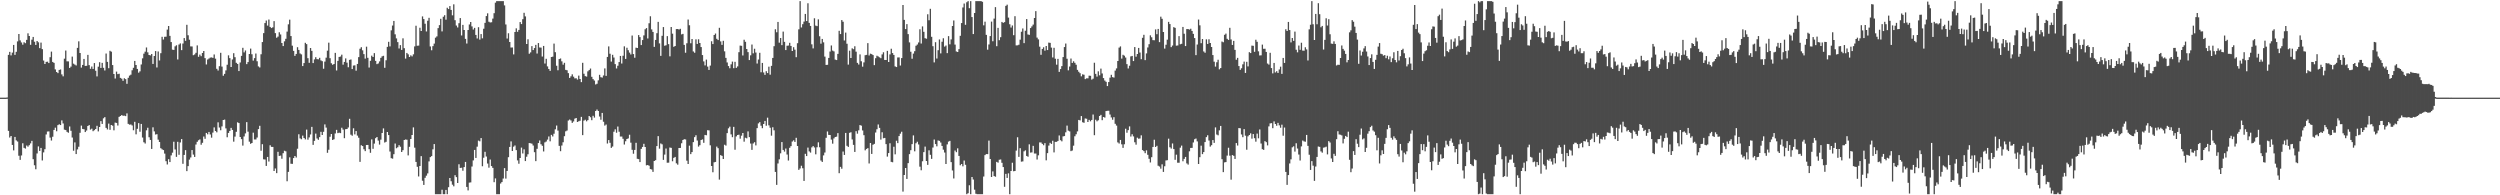 <svg xmlns="http://www.w3.org/2000/svg" width="1920" height="150"><path d="M0 75.000h1v1.000H0zM1 75.000h1v1.000H1zM2 75.000h1v1.000H2zM3 75.000h1v1.000H3zM4 75.000h1v1.000H4zM5 74.874h1v1.000H5zM6 42.114h1v58.415H6zM7 39.851h1v65.750H7zM8 42.539h1v61.899H8zM9 40.401h1v70.897H9zM10 34.515h1v80.981H10zM11 42.154h1v62.995H11zM12 39.780h1v68.033H12zM13 31.782h1v76.897H13zM14 26.097h1v93.491H14zM15 31.017h1v91.736H15zM16 32.623h1v86.781H16zM17 34.330h1v75.718H17zM18 32.443h1v81.134H18zM19 33.169h1v80.968H19zM20 30.612h1v81.182H20zM21 25.591h1v87.044H21zM22 27.631h1v83.870H22zM23 34.426h1v75.685H23zM24 30.473h1v77.714H24zM25 28.374h1v93.910H25zM26 32.046h1v94.893H26zM27 34.513h1v95.460H27zM28 31.464h1v86.402H28zM29 32.513h1v79.936H29zM30 36.981h1v78.918H30zM31 32.715h1v80.873H31zM32 37.745h1v85.495H32zM33 46.507h1v70.513H33zM34 49.135h1v65.429H34zM35 47.538h1v55.737H35zM36 47.353h1v53.640H36zM37 48.433h1v52.475H37zM38 43.922h1v61.778H38zM39 39.618h1v68.331H39zM40 47.572h1v57.446H40zM41 48.299h1v51.508H41zM42 53.307h1v44.724H42zM43 55.274h1v45.545H43zM44 56.184h1v39.917H44zM45 53.732h1v41.697H45zM46 53.353h1v42.718H46zM47 57.163h1v35.284H47zM48 58.642h1v36.186H48zM49 45.034h1v54.557H49zM50 38.830h1v61.064H50zM51 47.096h1v54.152H51zM52 47.170h1v54.784H52zM53 52.161h1v44.978H53zM54 51.149h1v49.287H54zM55 43.474h1v62.169H55zM56 48.903h1v66.851H56zM57 49.617h1v59.746H57zM58 50.267h1v68.072H58zM59 36.768h1v77.976H59zM60 31.747h1v80.929H60zM61 40.680h1v61.325H61zM62 51.929h1v44.535H62zM63 49.889h1v49.127H63zM64 45.285h1v53.978H64zM65 50.641h1v50.791H65zM66 50.521h1v49.709H66zM67 42.129h1v54.658H67zM68 50.012h1v46.054H68zM69 52.856h1v46.660H69zM70 51.109h1v47.712H70zM71 52.919h1v47.855H71zM72 48.413h1v51.587H72zM73 54.315h1v44.764H73zM74 58.666h1v37.966H74zM75 51.217h1v49.691H75zM76 47.758h1v49.792H76zM77 52.187h1v40.827H77zM78 48.265h1v46.914H78zM79 52.072h1v38.785H79zM80 54.113h1v35.865H80zM81 41.095h1v57.128H81zM82 47.518h1v51.928H82zM83 52.396h1v42.505H83zM84 39.039h1v60.625H84zM85 39.702h1v56.295H85zM86 49.973h1v46.554H86zM87 56.808h1v43.275H87zM88 60.333h1v33.811H88zM89 55.008h1v39.425H89zM90 56.909h1v39.517H90zM91 56.605h1v33.142H91zM92 59.789h1v29.300H92zM93 60.436h1v27.934H93zM94 62.033h1v26.907H94zM95 60.105h1v28.738H95zM96 60.789h1v28.386H96zM97 64.371h1v22.739H97zM98 59.766h1v35.359H98zM99 58.084h1v37.637H99zM100 57.359h1v38.250H100zM101 53.989h1v42.387H101zM102 52.054h1v47.991H102zM103 46.809h1v46.747H103zM104 49.902h1v53.255H104zM105 52.945h1v45.991H105zM106 55.834h1v38.750H106zM107 54.797h1v46.383H107zM108 49.488h1v45.701H108zM109 44.793h1v60.826H109zM110 41.200h1v68.052H110zM111 39.677h1v70.551H111zM112 36.478h1v63.643H112zM113 40.180h1v57.925H113zM114 42.245h1v63.191H114zM115 42.561h1v64.918H115zM116 41.491h1v72.903H116zM117 49.091h1v48.679H117zM118 43.026h1v57.873H118zM119 39.195h1v64.137H119zM120 51.794h1v51.249H120zM121 39.512h1v67.752H121zM122 46.454h1v62.618H122zM123 40.870h1v72.946H123zM124 28.283h1v86.403H124zM125 30.367h1v84.861H125zM126 28.254h1v89.694H126zM127 28.157h1v95.629H127zM128 22.739h1v103.584H128zM129 19.987h1v102.296H129zM130 27.527h1v96.921H130zM131 32.324h1v87.009H131zM132 38.137h1v79.089H132zM133 38.373h1v70.459H133zM134 35.567h1v79.211H134zM135 34.742h1v85.745H135zM136 45.664h1v63.241H136zM137 34.189h1v84.701H137zM138 33.322h1v76.113H138zM139 38.490h1v68.316H139zM140 33.441h1v92.343H140zM141 29.216h1v89.756H141zM142 31.351h1v83.942H142zM143 19.058h1v112.348H143zM144 27.068h1v100.537H144zM145 30.529h1v92.062H145zM146 35.648h1v85.269H146zM147 35.708h1v79.560H147zM148 42.411h1v76.308H148zM149 41.807h1v78.729H149zM150 40.552h1v70.451H150zM151 34.884h1v74.038H151zM152 43.640h1v64.061H152zM153 41.943h1v65.123H153zM154 43.162h1v67.998H154zM155 40.719h1v68.939H155zM156 39.154h1v65.707H156zM157 44.622h1v61.993H157zM158 49.519h1v52.572H158zM159 45.739h1v57.431H159zM160 44.945h1v56.395H160zM161 44.224h1v59.046H161zM162 44.098h1v61.611H162zM163 44.455h1v57.361H163zM164 41.850h1v56.001H164zM165 45.036h1v55.589H165zM166 52.854h1v48.799H166zM167 54.163h1v39.809H167zM168 50.825h1v47.128H168zM169 40.533h1v59.495H169zM170 51.167h1v45.898H170zM171 58.152h1v34.008H171zM172 56.755h1v35.087H172zM173 54.065h1v44.562H173zM174 49.710h1v55.701H174zM175 42.505h1v59.613H175zM176 44.639h1v55.901H176zM177 51.442h1v46.783H177zM178 45.651h1v54.141H178zM179 40.835h1v67.949H179zM180 43.925h1v61.004H180zM181 48.208h1v52.994H181zM182 49.097h1v44.866H182zM183 54.603h1v39.913H183zM184 47.967h1v57.246H184zM185 42.927h1v63.928H185zM186 36.702h1v75.138H186zM187 40.242h1v64.543H187zM188 38.776h1v63.675H188zM189 49.267h1v44.511H189zM190 47.642h1v53.464H190zM191 41.482h1v67.326H191zM192 37.319h1v73.140H192zM193 41.657h1v68.157H193zM194 46.521h1v55.355H194zM195 44.639h1v62.489H195zM196 41.101h1v66.010H196zM197 47.067h1v58.560H197zM198 50.988h1v48.205H198zM199 51.806h1v44.794H199zM200 41.665h1v74.096H200zM201 32.309h1v78.438H201zM202 25.449h1v96.915H202zM203 17.726h1v104.771H203zM204 15.792h1v111.662H204zM205 19.673h1v100.833H205zM206 15.014h1v109.017H206zM207 20.699h1v90.865H207zM208 21.533h1v91.271H208zM209 20.996h1v91.859H209zM210 16.227h1v115.113H210zM211 25.438h1v103.951H211zM212 28.978h1v103.985H212zM213 28.100h1v88.506H213zM214 24.796h1v94.964H214zM215 26.489h1v93.019H215zM216 33.046h1v88.870H216zM217 35.387h1v82.252H217zM218 31.740h1v84.012H218zM219 29.809h1v86.403H219zM220 24.259h1v114.974H220zM221 18.697h1v113.283H221zM222 15.104h1v105.742H222zM223 27.677h1v98.079H223zM224 35.061h1v90.764H224zM225 39.075h1v82.321H225zM226 42.904h1v76.894H226zM227 41.436h1v79.568H227zM228 36.269h1v77.957H228zM229 38.367h1v64.758H229zM230 41.060h1v65.223H230zM231 41.776h1v65.199H231zM232 50.727h1v53.391H232zM233 48.454h1v57.555H233zM234 32.880h1v74.159H234zM235 33.882h1v65.635H235zM236 44.681h1v62.599H236zM237 48.229h1v57.305H237zM238 36.858h1v66.421H238zM239 39.061h1v58.379H239zM240 48.411h1v62.841H240zM241 45.641h1v62.524H241zM242 43.937h1v58.666H242zM243 45.397h1v60.960H243zM244 45.581h1v61.806H244zM245 44.395h1v60.936H245zM246 46.393h1v54.823H246zM247 46.980h1v56.678H247zM248 52.808h1v48.423H248zM249 47.321h1v48.234H249zM250 44.301h1v53.672H250zM251 38.895h1v78.435H251zM252 32.781h1v82.237H252zM253 44.703h1v60.299H253zM254 48.612h1v54.299H254zM255 49.770h1v57.734H255zM256 49.135h1v57.832H256zM257 40.578h1v61.918H257zM258 54.094h1v45.664H258zM259 46.722h1v55.524H259zM260 43.717h1v58.163H260zM261 43.401h1v58.861H261zM262 41.985h1v56.132H262zM263 49.643h1v49.896H263zM264 47.554h1v58.570H264zM265 44.828h1v54.410H265zM266 48.138h1v50.912H266zM267 51.670h1v46.228H267zM268 45.980h1v45.239H268zM269 45.670h1v57.755H269zM270 53.041h1v51.217H270zM271 50.308h1v48.226H271zM272 50.193h1v53.041H272zM273 54.263h1v46.397H273zM274 49.114h1v55.008H274zM275 43.878h1v61.911H275zM276 37.427h1v86.893H276zM277 36.249h1v75.335H277zM278 38.675h1v73.514H278zM279 41.566h1v73.075H279zM280 45.015h1v71.074H280zM281 35.816h1v75.543H281zM282 44.371h1v66.930H282zM283 51.861h1v62.747H283zM284 46.719h1v70.618H284zM285 42.738h1v64.334H285zM286 43.765h1v70.524H286zM287 40.803h1v69.491H287zM288 46.754h1v59.376H288zM289 49.255h1v55.949H289zM290 48.729h1v59.243H290zM291 47.144h1v63.902H291zM292 44.435h1v62.849H292zM293 43.279h1v58.876H293zM294 42.874h1v55.754H294zM295 52.068h1v57.379H295zM296 46.272h1v62.643H296zM297 36.017h1v65.380H297zM298 32.102h1v71.637H298zM299 35.618h1v80.734H299zM300 23.272h1v98.220H300zM301 19.587h1v102.268H301zM302 16.060h1v102.354H302zM303 26.372h1v83.848H303zM304 29.471h1v84.406H304zM305 32.341h1v80.766H305zM306 37.219h1v74.293H306zM307 34.645h1v78.048H307zM308 38.355h1v78.389H308zM309 29.415h1v85.932H309zM310 36.999h1v70.546H310zM311 45.020h1v62.072H311zM312 40.656h1v66.669H312zM313 41.703h1v77.638H313zM314 43.787h1v68.979H314zM315 42.503h1v64.256H315zM316 43.310h1v60.388H316zM317 41.724h1v56.117H317zM318 35.609h1v77.809H318zM319 19.786h1v104.555H319zM320 35.101h1v93.026H320zM321 35.022h1v100.499H321zM322 21.324h1v106.153H322zM323 23.808h1v96.119H323zM324 12.616h1v126.198H324zM325 14.641h1v127.393H325zM326 18.244h1v118.329H326zM327 24.187h1v110.748H327zM328 15.933h1v117.224H328zM329 13.652h1v110.321H329zM330 35.674h1v85.013H330zM331 38.617h1v81.307H331zM332 35.430h1v79.238H332zM333 33.489h1v77.138H333zM334 28.930h1v120.207H334zM335 27.974h1v121.164H335zM336 21.597h1v127.541H336zM337 19.302h1v129.835H337zM338 14.437h1v134.701H338zM339 24.126h1v121.602H339zM340 12.870h1v136.267H340zM341 11.673h1v137.465H341zM342 15.091h1v130.768H342zM343 5.921h1v143.216H343zM344 6.967h1v136.810H344zM345 4.647h1v132.074H345zM346 7.633h1v131.602H346zM347 11.772h1v130.049H347zM348 3.303h1v139.822H348zM349 15.522h1v119.036H349zM350 19.597h1v116.425H350zM351 21.105h1v119.416H351zM352 17.819h1v108.335H352zM353 13.868h1v115.091H353zM354 27.224h1v101.572H354zM355 19.111h1v112.027H355zM356 23.035h1v105.262H356zM357 29.833h1v94.544H357zM358 33.418h1v110.125H358zM359 23.048h1v123.173H359zM360 18.790h1v121.446H360zM361 16.898h1v123.180H361zM362 20.298h1v107.599H362zM363 22.655h1v100.544H363zM364 21.427h1v93.727H364zM365 26.840h1v94.428H365zM366 29.549h1v83.071H366zM367 20.885h1v87.090H367zM368 30.439h1v78.087H368zM369 26.185h1v79.859H369zM370 29.445h1v98.229H370zM371 22.059h1v99.098H371zM372 17.567h1v99.033H372zM373 12.315h1v107.884H373zM374 10.259h1v115.323H374zM375 16.694h1v112.087H375zM376 17.257h1v105.286H376zM377 17.078h1v110.440H377zM378 14.284h1v114.651H378zM379 10.148h1v129.772H379zM380 2.035h1v134.994H380zM381 0.863h1v148.275H381zM382 0.863h1v148.275H382zM383 0.863h1v148.275H383zM384 0.863h1v140.098H384zM385 0.863h1v138.966H385zM386 0.863h1v136.240H386zM387 4.159h1v124.981H387zM388 18.799h1v118.390H388zM389 29.569h1v101.710H389zM390 25.547h1v95.176H390zM391 32.265h1v80.580H391zM392 36.525h1v72.080H392zM393 36.451h1v79.528H393zM394 41.798h1v70.827H394zM395 24.584h1v87.113H395zM396 21.769h1v93.515H396zM397 24.433h1v98.755H397zM398 22.998h1v102.751H398zM399 16.951h1v104.412H399zM400 18.467h1v94.871H400zM401 14.760h1v103.088H401zM402 9.824h1v104.871H402zM403 12.586h1v111.123H403zM404 33.767h1v86.618H404zM405 30.178h1v88.312H405zM406 41.279h1v68.619H406zM407 40.237h1v69.788H407zM408 35.445h1v74.888H408zM409 38.469h1v73.290H409zM410 36.930h1v79.981H410zM411 34.470h1v89.295H411zM412 41.090h1v73.192H412zM413 33.051h1v76.810H413zM414 36.472h1v71.406H414zM415 36.544h1v74.238H415zM416 43.394h1v68.571H416zM417 35.270h1v81.057H417zM418 48.776h1v60.575H418zM419 45.179h1v63.506H419zM420 51.004h1v56.208H420zM421 52.997h1v51.822H421zM422 54.407h1v54.126H422zM423 43.756h1v59.839H423zM424 43.514h1v61.305H424zM425 33.463h1v69.267H425zM426 40.088h1v59.239H426zM427 50.478h1v45.955H427zM428 53.972h1v46.316H428zM429 45.338h1v66.711H429zM430 44.878h1v71.242H430zM431 47.114h1v64.665H431zM432 49.654h1v59.602H432zM433 48.229h1v56.388H433zM434 53.670h1v47.200H434zM435 53.981h1v46.262H435zM436 56.186h1v36.372H436zM437 59.834h1v31.944H437zM438 58.618h1v33.879H438zM439 57.098h1v37.240H439zM440 58.877h1v34.416H440zM441 60.224h1v30.936H441zM442 60.104h1v30.538H442zM443 61.109h1v32.603H443zM444 58.086h1v35.070H444zM445 60.678h1v32.070H445zM446 63.097h1v26.676H446zM447 48.219h1v55.588H447zM448 56.619h1v36.016H448zM449 58.471h1v33.464H449zM450 58.843h1v34.353H450zM451 54.790h1v37.484H451zM452 53.811h1v35.256H452zM453 52.650h1v37.415H453zM454 58.975h1v33.330H454zM455 60.749h1v28.193H455zM456 61.855h1v28.456H456zM457 64.884h1v20.385H457zM458 64.325h1v19.811H458zM459 61.695h1v23.528H459zM460 57.445h1v32.031H460zM461 59.268h1v32.693H461zM462 59.618h1v27.094H462zM463 57.963h1v35.521H463zM464 52.512h1v43.958H464zM465 58.269h1v37.383H465zM466 43.727h1v66.489H466zM467 35.636h1v71.938H467zM468 41.265h1v68.416H468zM469 47.297h1v66.284H469zM470 42.112h1v70.449H470zM471 44.176h1v56.978H471zM472 49.252h1v50.089H472zM473 52.604h1v49.328H473zM474 50.505h1v46.659H474zM475 47.664h1v53.511H475zM476 42.952h1v61.901H476zM477 48.767h1v56.081H477zM478 42.813h1v63.774H478zM479 35.606h1v75.409H479zM480 45.279h1v63.192H480zM481 36.672h1v70.089H481zM482 38.557h1v67.739H482zM483 40.380h1v63.090H483zM484 41.831h1v67.714H484zM485 27.297h1v87.748H485zM486 41.539h1v76.510H486zM487 44.352h1v70.795H487zM488 36.624h1v73.029H488zM489 36.888h1v85.070H489zM490 26.912h1v95.304H490zM491 28.524h1v95.920H491zM492 34.600h1v79.741H492zM493 30.791h1v82.072H493zM494 27.168h1v83.256H494zM495 22.462h1v90.445H495zM496 21.550h1v105.433H496zM497 29.554h1v97.166H497zM498 17.885h1v109.380H498zM499 12.503h1v117.362H499zM500 22.560h1v107.613H500zM501 24.522h1v107.483H501zM502 36.004h1v87.663H502zM503 30.669h1v92.380H503zM504 25.472h1v86.688H504zM505 16.811h1v87.716H505zM506 33.306h1v80.891H506zM507 42.918h1v67.265H507zM508 27.510h1v83.361H508zM509 20.777h1v101.985H509zM510 35.131h1v83.594H510zM511 34.782h1v79.272H511zM512 27.726h1v97.237H512zM513 33.896h1v91.023H513zM514 43.259h1v70.058H514zM515 20.714h1v92.852H515zM516 25.864h1v97.984H516zM517 35.919h1v85.328H517zM518 35.331h1v85.204H518zM519 22.345h1v103.116H519zM520 22.277h1v104.170H520zM521 22.705h1v90.936H521zM522 22.106h1v91.492H522zM523 26.419h1v83.628H523zM524 25.995h1v81.513H524zM525 34.438h1v72.461H525zM526 40.509h1v66.599H526zM527 33.250h1v90.128H527zM528 15.013h1v110.932H528zM529 19.419h1v92.468H529zM530 33.205h1v85.178H530zM531 29.961h1v86.817H531zM532 39.519h1v69.632H532zM533 40.483h1v64.823H533zM534 30.211h1v73.679H534zM535 33.730h1v74.207H535zM536 30.140h1v82.448H536zM537 33.018h1v78.488H537zM538 36.123h1v71.399H538zM539 42.267h1v64.792H539zM540 47.158h1v62.510H540zM541 50.212h1v53.409H541zM542 45.782h1v58.094H542zM543 51.161h1v48.841H543zM544 53.704h1v46.423H544zM545 50.368h1v61.223H545zM546 31.707h1v95.789H546zM547 33.826h1v98.477H547zM548 26.861h1v97.827H548zM549 25.738h1v98.615H549zM550 29.781h1v82.795H550zM551 30.785h1v83.007H551zM552 21.347h1v116.608H552zM553 31.772h1v87.372H553zM554 34.435h1v85.249H554zM555 31.336h1v90.753H555zM556 39.398h1v71.740H556zM557 44.426h1v67.410H557zM558 47.989h1v54.252H558zM559 50.738h1v47.802H559zM560 52.422h1v44.873H560zM561 49.408h1v53.831H561zM562 47.303h1v58.069H562zM563 52.379h1v45.055H563zM564 47.449h1v67.527H564zM565 52.107h1v52.626H565zM566 51.016h1v52.667H566zM567 40.075h1v63.375H567zM568 35.018h1v71.480H568zM569 35.160h1v69.038H569zM570 42.582h1v59.548H570zM571 30.496h1v78.327H571zM572 32.115h1v73.688H572zM573 37.632h1v68.600H573zM574 40.033h1v60.893H574zM575 46.135h1v59.181H575zM576 42.503h1v67.706H576zM577 34.227h1v80.871H577zM578 40.969h1v69.197H578zM579 37.416h1v71.773H579zM580 40.346h1v71.303H580zM581 48.805h1v49.619H581zM582 45.744h1v49.020H582zM583 40.567h1v53.239H583zM584 55.479h1v41.099H584zM585 48.356h1v50.101H585zM586 55.663h1v39.569H586zM587 57.485h1v35.411H587zM588 54.673h1v41.877H588zM589 56.129h1v34.220H589zM590 51.190h1v45.073H590zM591 57.352h1v40.727H591zM592 50.607h1v53.609H592zM593 44.472h1v53.293H593zM594 35.485h1v64.622H594zM595 22.462h1v109.591H595zM596 24.805h1v117.182H596zM597 16.835h1v108.717H597zM598 32.768h1v89.612H598zM599 29.199h1v88.576H599zM600 34.667h1v74.448H600zM601 24.272h1v90.864H601zM602 32.139h1v84.268H602zM603 38.459h1v75.600H603zM604 35.106h1v83.601H604zM605 34.945h1v88.342H605zM606 32.861h1v80.630H606zM607 35.270h1v76.944H607zM608 39.192h1v69.494H608zM609 36.241h1v71.537H609zM610 38.129h1v70.875H610zM611 43.946h1v61.889H611zM612 33.165h1v78.965H612zM613 22.540h1v107.902H613zM614 0.863h1v128.503H614zM615 21.092h1v106.186H615zM616 18.601h1v110.651H616zM617 16.577h1v122.386H617zM618 10.683h1v107.439H618zM619 16.165h1v103.699H619zM620 2.527h1v110.829H620zM621 17.557h1v98.705H621zM622 19.899h1v97.301H622zM623 34.035h1v79.183H623zM624 37.146h1v75.018H624zM625 14.038h1v99.234H625zM626 19.653h1v98.883H626zM627 20.049h1v93.026H627zM628 14.849h1v94.479H628zM629 27.868h1v85.250H629zM630 33.547h1v89.725H630zM631 29.910h1v94.450H631zM632 32.522h1v86.849H632zM633 43.445h1v73.704H633zM634 49.851h1v55.979H634zM635 49.753h1v51.214H635zM636 44.500h1v59.063H636zM637 39.588h1v64.094H637zM638 34.940h1v72.275H638zM639 38.882h1v71.442H639zM640 39.496h1v66.794H640zM641 45.790h1v59.437H641zM642 46.150h1v58.821H642zM643 41.376h1v60.849H643zM644 23.649h1v109.346H644zM645 26.184h1v101.960H645zM646 15.398h1v114.202H646zM647 16.684h1v99.701H647zM648 31.053h1v87.951H648zM649 25.035h1v77.079H649zM650 33.584h1v78.392H650zM651 49.605h1v63.232H651zM652 38.894h1v63.081H652zM653 44.533h1v57.053H653zM654 37.104h1v69.985H654zM655 37.801h1v73.437H655zM656 35.551h1v81.136H656zM657 39.663h1v61.093H657zM658 48.280h1v54.364H658zM659 49.549h1v50.532H659zM660 41.775h1v54.263H660zM661 47.034h1v49.496H661zM662 51.221h1v48.954H662zM663 47.927h1v55.900H663zM664 42.408h1v73.057H664zM665 42.129h1v72.242H665zM666 33.135h1v80.619H666zM667 42.613h1v82.927H667zM668 41.241h1v68.570H668zM669 41.594h1v76.638H669zM670 42.291h1v68.853H670zM671 50.033h1v60.456H671zM672 44.673h1v57.137H672zM673 42.783h1v56.503H673zM674 43.364h1v52.249H674zM675 44.054h1v54.130H675zM676 44.716h1v62.522H676zM677 41.778h1v59.821H677zM678 40.155h1v66.035H678zM679 46.049h1v59.874H679zM680 46.098h1v64.602H680zM681 39.077h1v81.170H681zM682 47.641h1v69.922H682zM683 41.769h1v68.256H683zM684 37.432h1v86.866H684zM685 40.743h1v83.880H685zM686 42.179h1v70.527H686zM687 50.974h1v67.569H687zM688 51.493h1v56.582H688zM689 44.114h1v65.818H689zM690 44.070h1v60.453H690zM691 50.355h1v52.298H691zM692 44.612h1v56.558H692zM693 3.852h1v143.323H693zM694 15.275h1v119.116H694zM695 22.305h1v106.704H695zM696 18.543h1v118.893H696zM697 26.239h1v99.034H697zM698 32.561h1v85.805H698zM699 39.711h1v75.649H699zM700 45.108h1v65.580H700zM701 41.171h1v62.797H701zM702 39.315h1v76.889H702zM703 35.123h1v74.906H703zM704 34.194h1v74.636H704zM705 32.602h1v78.372H705zM706 22.475h1v105.507H706zM707 33.445h1v97.313H707zM708 20.287h1v103.574H708zM709 24.424h1v92.436H709zM710 29.316h1v83.270H710zM711 29.758h1v93.866H711zM712 10.980h1v115.643H712zM713 15.552h1v99.887H713zM714 6.759h1v112.136H714zM715 28.261h1v93.735H715zM716 35.497h1v77.794H716zM717 47.902h1v59.284H717zM718 32.395h1v78.263H718zM719 44.944h1v67.455H719zM720 38.548h1v69.335H720zM721 30.331h1v77.857H721zM722 41.034h1v68.435H722zM723 32.034h1v80.051H723zM724 29.380h1v85.561H724zM725 35.794h1v81.344H725zM726 34.953h1v91.021H726zM727 40.789h1v70.096H727zM728 27.774h1v80.958H728zM729 34.043h1v74.140H729zM730 30.239h1v94.258H730zM731 19.962h1v110.974H731zM732 15.732h1v121.353H732zM733 34.240h1v81.346H733zM734 39.516h1v77.380H734zM735 39.959h1v73.978H735zM736 37.711h1v82.064H736zM737 27.484h1v99.419H737zM738 17.694h1v108.266H738zM739 5.723h1v122.027H739zM740 2.702h1v120.572H740zM741 19.060h1v107.509H741zM742 1.716h1v147.422H742zM743 0.863h1v147.524H743zM744 6.289h1v135.997H744zM745 0.863h1v148.275H745zM746 13.122h1v122.795H746zM747 26.163h1v111.705H747zM748 9.992h1v135.663H748zM749 0.863h1v147.916H749zM750 0.863h1v148.275H750zM751 0.863h1v148.275H751zM752 0.863h1v148.275H752zM753 0.863h1v148.275H753zM754 1.373h1v147.765H754zM755 19.455h1v116.139H755zM756 16.632h1v102.518H756zM757 26.778h1v91.537H757zM758 38.152h1v80.205H758zM759 34.168h1v73.825H759zM760 27.699h1v94.408H760zM761 16.608h1v119.316H761zM762 31.702h1v99.909H762zM763 14.298h1v120.937H763zM764 5.453h1v130.273H764zM765 35.460h1v88.878H765zM766 21.417h1v103.500H766zM767 30.872h1v91.822H767zM768 28.591h1v93.896H768zM769 16.828h1v108.197H769zM770 17.587h1v110.735H770zM771 16.985h1v126.459H771zM772 4.495h1v129.034H772zM773 3.603h1v133.057H773zM774 13.543h1v119.557H774zM775 18.642h1v130.495H775zM776 21.124h1v110.218H776zM777 19.560h1v105.397H777zM778 27.039h1v104.472H778zM779 12.417h1v118.907H779zM780 34.875h1v80.795H780zM781 34.826h1v70.587H781zM782 34.332h1v86.119H782zM783 30.486h1v83.352H783zM784 24.358h1v99.804H784zM785 21.843h1v102.099H785zM786 33.118h1v83.126H786zM787 23.606h1v91.873H787zM788 14.620h1v105.145H788zM789 26.465h1v93.902H789zM790 26.772h1v84.063H790zM791 21.549h1v95.632H791zM792 20.278h1v96.763H792zM793 18.869h1v93.131H793zM794 13.810h1v104.100H794zM795 8.537h1v109.351H795zM796 28.890h1v93.622H796zM797 30.248h1v89.068H797zM798 35.845h1v73.494H798zM799 42.096h1v67.319H799zM800 37.587h1v72.902H800zM801 36.293h1v75.266H801zM802 38.890h1v71.036H802zM803 35.337h1v87.792H803zM804 38.451h1v79.166H804zM805 32.723h1v79.094H805zM806 32.900h1v76.768H806zM807 36.578h1v73.938H807zM808 44.144h1v63.919H808zM809 36.708h1v80.314H809zM810 45.098h1v63.849H810zM811 49.660h1v59.272H811zM812 45.209h1v63.014H812zM813 55.176h1v48.836H813zM814 53.018h1v54.638H814zM815 50.786h1v57.750H815zM816 43.805h1v60.954H816zM817 36.147h1v68.353H817zM818 33.421h1v68.215H818zM819 45.103h1v51.347H819zM820 54.007h1v46.350H820zM821 51.119h1v49.786H821zM822 44.945h1v71.140H822zM823 48.352h1v67.236H823zM824 47.030h1v64.823H824zM825 48.215h1v56.462H825zM826 49.740h1v53.363H826zM827 53.671h1v47.242H827zM828 55.092h1v36.994H828zM829 56.210h1v36.268H829zM830 58.601h1v30.529H830zM831 57.108h1v36.771H831zM832 57.398h1v36.908H832zM833 60.785h1v30.199H833zM834 60.153h1v31.013H834zM835 60.146h1v33.543H835zM836 58.094h1v33.973H836zM837 58.235h1v34.961H837zM838 61.144h1v30.963H838zM839 60.418h1v27.523H839zM840 48.178h1v55.635H840zM841 56.716h1v35.227H841zM842 58.844h1v34.351H842zM843 54.798h1v37.558H843zM844 57.830h1v31.248H844zM845 52.668h1v35.570H845zM846 56.437h1v35.861H846zM847 59.956h1v29.913H847zM848 61.851h1v28.442H848zM849 62.846h1v22.433H849zM850 66.101h1v18.977H850zM851 63.012h1v22.028H851zM852 59.660h1v28.315H852zM853 57.428h1v32.795H853zM854 59.262h1v32.705H854zM855 59.618h1v30.369H855zM856 54.218h1v40.863H856zM857 52.516h1v43.957H857zM858 46.834h1v62.553H858zM859 36.567h1v73.651H859zM860 35.633h1v71.853H860zM861 44.983h1v65.873H861zM862 42.105h1v71.479H862zM863 42.740h1v68.044H863zM864 44.174h1v54.675H864zM865 49.259h1v52.669H865zM866 52.562h1v47.390H866zM867 50.507h1v46.551H867zM868 43.290h1v61.560H868zM869 42.950h1v60.189H869zM870 46.905h1v57.831H870zM871 36.162h1v73.118H871zM872 43.502h1v67.586H872zM873 41.491h1v64.248H873zM874 36.834h1v69.737H874zM875 40.336h1v66.024H875zM876 45.467h1v58.445H876zM877 29.010h1v86.237H877zM878 26.723h1v89.328H878zM879 46.170h1v71.469H879zM880 41.028h1v74.440H880zM881 36.429h1v82.459H881zM882 33.955h1v87.990H882zM883 27.124h1v97.653H883zM884 28.634h1v92.116H884zM885 30.847h1v81.997H885zM886 30.935h1v76.404H886zM887 22.585h1v90.306H887zM888 26.289h1v85.682H888zM889 22.198h1v105.111H889zM890 32.368h1v95.526H890zM891 12.778h1v116.783H891zM892 14.420h1v111.791H892zM893 24.569h1v107.450H893zM894 37.341h1v90.342H894zM895 34.364h1v88.870H895zM896 30.464h1v92.586H896zM897 16.770h1v89.732H897zM898 18.486h1v94.620H898zM899 36.213h1v77.907H899zM900 34.946h1v75.255H900zM901 20.837h1v93.625H901zM902 21.393h1v101.325H902zM903 35.065h1v83.700H903zM904 34.922h1v90.044H904zM905 27.732h1v97.223H905zM906 33.975h1v79.410H906zM907 33.656h1v78.155H907zM908 20.687h1v103.141H908zM909 25.923h1v96.076H909zM910 35.356h1v85.161H910zM911 22.317h1v103.155H911zM912 22.300h1v104.122H912zM913 22.726h1v93.500H913zM914 22.057h1v91.544H914zM915 23.760h1v89.818H915zM916 26.007h1v83.383H916zM917 29.235h1v77.701H917zM918 42.346h1v64.030H918zM919 34.222h1v74.357H919zM920 15.000h1v110.953H920zM921 19.443h1v101.276H921zM922 33.188h1v78.700H922zM923 29.961h1v88.419H923zM924 39.517h1v77.256H924zM925 40.476h1v68.653H925zM926 30.220h1v75.085H926zM927 33.725h1v70.180H927zM928 30.150h1v77.804H928zM929 33.023h1v79.588H929zM930 36.118h1v75.385H930zM931 42.284h1v65.272H931zM932 47.367h1v62.362H932zM933 51.175h1v46.660H933zM934 47.818h1v55.527H934zM935 45.874h1v58.062H935zM936 53.254h1v46.831H936zM937 52.276h1v44.433H937zM938 31.881h1v90.409H938zM939 32.449h1v99.738H939zM940 26.717h1v97.984H940zM941 25.811h1v98.669H941zM942 29.780h1v89.708H942zM943 30.663h1v82.780H943zM944 21.372h1v98.166H944zM945 30.288h1v107.709H945zM946 34.497h1v84.609H946zM947 31.378h1v88.291H947zM948 38.304h1v83.778H948zM949 45.890h1v63.974H949zM950 44.432h1v67.362H950zM951 50.764h1v47.612H951zM952 53.672h1v44.847H952zM953 52.428h1v50.823H953zM954 49.398h1v55.974H954zM955 47.316h1v51.854H955zM956 56.023h1v48.184H956zM957 47.466h1v67.505H957zM958 51.010h1v53.717H958zM959 40.075h1v63.609H959zM960 40.776h1v61.603H960zM961 35.010h1v71.479H961zM962 35.151h1v67.799H962zM963 39.771h1v66.387H963zM964 30.496h1v78.321H964zM965 32.110h1v70.498H965zM966 39.434h1v66.801H966zM967 42.608h1v56.831H967zM968 42.504h1v67.705H968zM969 34.229h1v80.367H969zM970 37.459h1v77.630H970zM971 37.422h1v70.962H971zM972 39.862h1v69.325H972zM973 48.806h1v62.851H973zM974 49.612h1v47.452H974zM975 40.570h1v54.194H975zM976 52.282h1v42.281H976zM977 56.365h1v42.091H977zM978 48.353h1v44.901H978zM979 55.661h1v39.570H979zM980 54.670h1v41.879H980zM981 56.027h1v38.329H981zM982 53.334h1v42.929H982zM983 51.190h1v46.887H983zM984 56.750h1v38.986H984zM985 44.471h1v59.747H985zM986 48.358h1v49.608H986zM987 22.464h1v109.587H987zM988 23.815h1v118.171H988zM989 16.836h1v117.591H989zM990 23.083h1v102.469H990zM991 32.565h1v89.816H991zM992 29.199h1v83.977H992zM993 31.406h1v80.997H993zM994 24.271h1v92.136H994zM995 38.219h1v71.812H995zM996 40.183h1v73.877H996zM997 34.945h1v83.763H997zM998 38.258h1v85.030H998zM999 32.829h1v79.583H999zM1000 38.866h1v69.087H1000zM1001 38.977h1v69.637H1001zM1002 36.284h1v72.548H1002zM1003 37.956h1v65.668H1003zM1004 46.430h1v65.587H1004zM1005 22.513h1v96.346H1005zM1006 18.978h1v111.522H1006zM1007 0.863h1v122.896H1007zM1008 18.615h1v108.616H1008zM1009 30.742h1v108.179H1009zM1010 10.693h1v117.204H1010zM1011 18.640h1v101.878H1011zM1012 2.465h1v110.081H1012zM1013 10.915h1v101.856H1013zM1014 20.963h1v95.299H1014zM1015 19.941h1v97.322H1015zM1016 38.042h1v75.356H1016zM1017 30.643h1v82.489H1017zM1018 14.013h1v98.653H1018zM1019 19.584h1v99.003H1019zM1020 14.731h1v93.646H1020zM1021 26.314h1v83.151H1021zM1022 33.471h1v88.223H1022zM1023 33.707h1v90.711H1023zM1024 31.718h1v86.417H1024zM1025 33.717h1v85.998H1025zM1026 50.271h1v56.644H1026zM1027 49.741h1v51.046H1027zM1028 49.822h1v53.440H1028zM1029 44.543h1v58.951H1029zM1030 34.926h1v69.058H1030zM1031 37.529h1v72.617H1031zM1032 38.889h1v67.726H1032zM1033 41.397h1v62.977H1033zM1034 47.885h1v57.378H1034zM1035 46.068h1v55.078H1035zM1036 24.806h1v97.903H1036zM1037 23.281h1v108.991H1037zM1038 15.484h1v113.934H1038zM1039 16.699h1v99.358H1039zM1040 20.500h1v98.485H1040zM1041 25.312h1v81.602H1041zM1042 30.436h1v79.937H1042zM1043 49.014h1v63.961H1043zM1044 38.782h1v64.718H1044zM1045 42.667h1v56.022H1045zM1046 39.747h1v67.328H1046zM1047 37.153h1v69.154H1047zM1048 35.440h1v81.285H1048zM1049 39.595h1v73.912H1049zM1050 43.341h1v59.306H1050zM1051 49.978h1v50.770H1051zM1052 44.608h1v53.022H1052zM1053 41.731h1v54.816H1053zM1054 47.573h1v52.633H1054zM1055 52.943h1v48.159H1055zM1056 45.912h1v57.897H1056zM1057 42.150h1v73.317H1057zM1058 35.783h1v70.068H1058zM1059 33.096h1v92.464H1059zM1060 41.262h1v78.023H1060zM1061 41.615h1v73.838H1061zM1062 42.775h1v75.478H1062zM1063 42.312h1v68.155H1063zM1064 44.682h1v61.180H1064zM1065 42.797h1v56.468H1065zM1066 45.547h1v50.511H1066zM1067 43.370h1v54.811H1067zM1068 47.721h1v58.106H1068zM1069 44.728h1v62.524H1069zM1070 40.160h1v64.561H1070zM1071 46.061h1v60.141H1071zM1072 47.852h1v59.586H1072zM1073 39.095h1v79.331H1073zM1074 46.439h1v73.806H1074zM1075 43.162h1v67.374H1075zM1076 38.418h1v77.160H1076zM1077 37.431h1v87.187H1077zM1078 40.888h1v76.351H1078zM1079 44.670h1v73.867H1079zM1080 50.980h1v65.245H1080zM1081 49.425h1v60.508H1081zM1082 44.068h1v64.461H1082zM1083 48.814h1v53.844H1083zM1084 53.783h1v46.305H1084zM1085 19.023h1v122.094H1085zM1086 3.852h1v143.324H1086zM1087 22.304h1v109.856H1087zM1088 18.543h1v118.894H1088zM1089 25.050h1v100.219H1089zM1090 26.239h1v92.124H1090zM1091 32.560h1v78.063H1091zM1092 46.921h1v68.439H1092zM1093 41.172h1v69.515H1093zM1094 39.311h1v76.891H1094zM1095 38.626h1v74.187H1095zM1096 35.123h1v68.852H1096zM1097 32.603h1v76.226H1097zM1098 35.313h1v89.120H1098zM1099 22.475h1v108.283H1099zM1100 20.287h1v103.575H1100zM1101 20.489h1v92.889H1101zM1102 29.112h1v87.748H1102zM1103 32.788h1v77.157H1103zM1104 12.441h1v114.253H1104zM1105 11.246h1v112.959H1105zM1106 15.332h1v103.258H1106zM1107 6.630h1v115.328H1107zM1108 28.232h1v93.233H1108zM1109 43.305h1v69.931H1109zM1110 32.437h1v75.659H1110zM1111 39.227h1v71.841H1111zM1112 40.114h1v72.178H1112zM1113 37.939h1v70.213H1113zM1114 30.267h1v76.139H1114zM1115 37.544h1v72.044H1115zM1116 32.005h1v80.129H1116zM1117 29.493h1v87.520H1117zM1118 35.862h1v78.578H1118zM1119 35.047h1v90.905H1119zM1120 27.759h1v83.110H1120zM1121 31.063h1v76.170H1121zM1122 30.840h1v79.553H1122zM1123 30.273h1v100.633H1123zM1124 19.977h1v117.111H1124zM1125 15.704h1v111.884H1125zM1126 42.055h1v74.787H1126zM1127 39.512h1v69.639H1127zM1128 40.021h1v75.403H1128zM1129 36.037h1v89.923H1129zM1130 27.330h1v99.656H1130zM1131 17.615h1v109.975H1131zM1132 2.848h1v119.541H1132zM1133 15.973h1v107.076H1133zM1134 10.795h1v128.909H1134zM1135 0.863h1v148.275H1135zM1136 1.774h1v146.933H1136zM1137 0.863h1v143.158H1137zM1138 0.863h1v148.275H1138zM1139 23.180h1v109.826H1139zM1140 15.401h1v122.324H1140zM1141 7.169h1v141.469H1141zM1142 0.863h1v148.275H1142zM1143 0.863h1v148.275H1143zM1144 0.863h1v148.275H1144zM1145 0.863h1v148.275H1145zM1146 1.382h1v147.755H1146zM1147 10.367h1v125.125H1147zM1148 16.667h1v109.866H1148zM1149 25.484h1v93.673H1149zM1150 38.111h1v80.235H1150zM1151 46.750h1v64.145H1151zM1152 34.197h1v78.655H1152zM1153 27.709h1v94.620H1153zM1154 16.585h1v119.383H1154zM1155 14.295h1v120.970H1155zM1156 5.449h1v114.563H1156zM1157 9.486h1v126.220H1157zM1158 21.417h1v103.499H1158zM1159 30.845h1v91.831H1159zM1160 28.564h1v93.919H1160zM1161 16.852h1v101.920H1161zM1162 21.765h1v103.251H1162zM1163 16.990h1v111.311H1163zM1164 10.196h1v133.256H1164zM1165 3.591h1v131.040H1165zM1166 13.553h1v123.115H1166zM1167 23.083h1v126.055H1167zM1168 18.640h1v112.708H1168zM1169 19.559h1v109.330H1169zM1170 22.882h1v102.069H1170zM1171 12.424h1v119.079H1171zM1172 18.244h1v105.624H1172zM1173 34.815h1v78.344H1173zM1174 35.025h1v76.097H1174zM1175 30.486h1v89.966H1175zM1176 24.361h1v96.665H1176zM1177 18.239h1v106.344H1177zM1178 20.141h1v103.936H1178zM1179 24.203h1v103.779H1179zM1180 24.447h1v100.031H1180zM1181 28.437h1v98.376H1181zM1182 21.582h1v95.714H1182zM1183 28.907h1v104.448H1183zM1184 32.509h1v82.181H1184zM1185 33.160h1v93.104H1185zM1186 19.754h1v107.598H1186zM1187 28.515h1v101.704H1187zM1188 24.425h1v98.272H1188zM1189 23.784h1v99.667H1189zM1190 24.404h1v97.503H1190zM1191 29.399h1v94.651H1191zM1192 29.018h1v97.387H1192zM1193 24.884h1v96.569H1193zM1194 35.210h1v90.273H1194zM1195 34.833h1v83.009H1195zM1196 35.061h1v78.356H1196zM1197 39.296h1v72.200H1197zM1198 35.448h1v77.613H1198zM1199 26.778h1v91.370H1199zM1200 31.365h1v92.554H1200zM1201 16.038h1v95.138H1201zM1202 31.864h1v96.569H1202zM1203 32.021h1v85.510H1203zM1204 31.564h1v88.319H1204zM1205 38.980h1v75.988H1205zM1206 38.139h1v77.511H1206zM1207 36.269h1v83.128H1207zM1208 35.895h1v74.836H1208zM1209 41.254h1v68.326H1209zM1210 34.711h1v74.961H1210zM1211 38.100h1v72.602H1211zM1212 39.530h1v74.291H1212zM1213 37.041h1v73.432H1213zM1214 40.837h1v68.905H1214zM1215 40.876h1v72.251H1215zM1216 39.370h1v68.968H1216zM1217 49.371h1v59.278H1217zM1218 47.667h1v59.335H1218zM1219 52.311h1v56.895H1219zM1220 48.172h1v64.017H1220zM1221 44.885h1v62.539H1221zM1222 52.030h1v54.507H1222zM1223 52.026h1v50.419H1223zM1224 53.266h1v55.896H1224zM1225 48.630h1v53.424H1225zM1226 39.216h1v65.747H1226zM1227 40.575h1v63.064H1227zM1228 39.176h1v71.022H1228zM1229 37.919h1v68.715H1229zM1230 35.126h1v72.001H1230zM1231 41.840h1v63.208H1231zM1232 41.519h1v65.616H1232zM1233 43.497h1v60.970H1233zM1234 50.860h1v50.867H1234zM1235 40.813h1v61.143H1235zM1236 40.194h1v62.170H1236zM1237 51.825h1v45.113H1237zM1238 52.954h1v45.106H1238zM1239 44.111h1v60.293H1239zM1240 47.259h1v59.604H1240zM1241 50.408h1v47.751H1241zM1242 49.681h1v58.631H1242zM1243 54.559h1v44.159H1243zM1244 52.484h1v43.209H1244zM1245 47.950h1v53.786H1245zM1246 50.335h1v43.166H1246zM1247 57.556h1v39.592H1247zM1248 51.394h1v46.277H1248zM1249 51.709h1v49.149H1249zM1250 53.255h1v46.560H1250zM1251 51.087h1v50.162H1251zM1252 49.067h1v53.034H1252zM1253 51.056h1v55.424H1253zM1254 50.779h1v49.306H1254zM1255 48.513h1v52.565H1255zM1256 45.612h1v57.423H1256zM1257 48.013h1v56.278H1257zM1258 51.565h1v48.844H1258zM1259 51.142h1v44.130H1259zM1260 42.871h1v53.087H1260zM1261 46.388h1v51.769H1261zM1262 46.115h1v54.555H1262zM1263 47.224h1v52.518H1263zM1264 46.749h1v57.564H1264zM1265 46.222h1v55.827H1265zM1266 54.531h1v44.594H1266zM1267 52.993h1v48.169H1267zM1268 44.197h1v62.612H1268zM1269 33.747h1v83.815H1269zM1270 35.724h1v82.655H1270zM1271 41.959h1v67.376H1271zM1272 51.080h1v59.109H1272zM1273 52.290h1v54.551H1273zM1274 49.480h1v57.341H1274zM1275 45.413h1v58.703H1275zM1276 44.279h1v69.075H1276zM1277 45.782h1v62.874H1277zM1278 38.853h1v67.206H1278zM1279 42.969h1v59.359H1279zM1280 52.963h1v52.777H1280zM1281 47.795h1v68.789H1281zM1282 40.302h1v70.611H1282zM1283 42.807h1v76.222H1283zM1284 40.950h1v75.096H1284zM1285 49.181h1v51.908H1285zM1286 43.236h1v57.699H1286zM1287 40.050h1v61.567H1287zM1288 43.473h1v66.515H1288zM1289 40.914h1v71.459H1289zM1290 46.344h1v53.480H1290zM1291 42.332h1v68.569H1291zM1292 30.632h1v70.836H1292zM1293 41.982h1v58.941H1293zM1294 38.662h1v63.265H1294zM1295 43.057h1v60.458H1295zM1296 44.863h1v53.389H1296zM1297 45.881h1v56.443H1297zM1298 37.003h1v68.792H1298zM1299 33.092h1v71.586H1299zM1300 33.812h1v75.824H1300zM1301 35.313h1v73.576H1301zM1302 28.952h1v81.373H1302zM1303 31.809h1v87.479H1303zM1304 37.461h1v79.481H1304zM1305 39.935h1v73.746H1305zM1306 39.419h1v71.225H1306zM1307 40.372h1v70.086H1307zM1308 48.348h1v57.549H1308zM1309 46.333h1v64.916H1309zM1310 43.075h1v68.527H1310zM1311 49.367h1v61.594H1311zM1312 47.384h1v57.218H1312zM1313 49.971h1v52.381H1313zM1314 51.033h1v50.243H1314zM1315 47.759h1v56.808H1315zM1316 46.969h1v58.221H1316zM1317 45.332h1v56.277H1317zM1318 43.902h1v59.151H1318zM1319 41.666h1v63.417H1319zM1320 43.327h1v61.520H1320zM1321 38.951h1v79.914H1321zM1322 30.909h1v86.540H1322zM1323 38.607h1v71.107H1323zM1324 37.374h1v75.028H1324zM1325 29.289h1v85.258H1325zM1326 36.912h1v71.719H1326zM1327 37.585h1v72.911H1327zM1328 42.298h1v65.890H1328zM1329 42.098h1v64.833H1329zM1330 40.267h1v70.845H1330zM1331 39.287h1v72.691H1331zM1332 43.635h1v60.421H1332zM1333 48.420h1v50.002H1333zM1334 39.712h1v70.949H1334zM1335 38.164h1v66.994H1335zM1336 34.607h1v75.592H1336zM1337 29.895h1v88.831H1337zM1338 22.529h1v98.443H1338zM1339 28.494h1v91.458H1339zM1340 23.267h1v99.192H1340zM1341 26.358h1v90.656H1341zM1342 28.383h1v94.010H1342zM1343 42.475h1v69.722H1343zM1344 40.842h1v66.964H1344zM1345 43.744h1v64.273H1345zM1346 34.133h1v86.817H1346zM1347 33.512h1v86.358H1347zM1348 39.331h1v83.711H1348zM1349 30.168h1v90.491H1349zM1350 27.717h1v92.770H1350zM1351 35.911h1v81.579H1351zM1352 45.555h1v66.305H1352zM1353 45.500h1v62.621H1353zM1354 49.817h1v54.911H1354zM1355 45.439h1v72.198H1355zM1356 33.451h1v86.190H1356zM1357 40.042h1v74.869H1357zM1358 29.823h1v87.317H1358zM1359 39.130h1v70.022H1359zM1360 45.737h1v61.358H1360zM1361 48.843h1v56.237H1361zM1362 40.208h1v61.973H1362zM1363 39.805h1v66.480H1363zM1364 35.679h1v72.845H1364zM1365 32.921h1v83.370H1365zM1366 36.706h1v80.822H1366zM1367 32.981h1v78.174H1367zM1368 45.713h1v61.367H1368zM1369 40.098h1v72.332H1369zM1370 30.446h1v89.633H1370zM1371 39.209h1v74.361H1371zM1372 44.829h1v63.580H1372zM1373 38.752h1v77.103H1373zM1374 26.459h1v84.928H1374zM1375 27.337h1v93.023H1375zM1376 31.134h1v84.288H1376zM1377 25.046h1v87.770H1377zM1378 22.248h1v84.655H1378zM1379 22.118h1v92.569H1379zM1380 11.918h1v103.001H1380zM1381 16.783h1v101.570H1381zM1382 32.887h1v85.239H1382zM1383 39.431h1v80.237H1383zM1384 40.899h1v67.856H1384zM1385 42.538h1v64.759H1385zM1386 34.340h1v75.985H1386zM1387 29.912h1v94.272H1387zM1388 25.156h1v102.244H1388zM1389 25.928h1v106.966H1389zM1390 35.637h1v91.955H1390zM1391 35.757h1v80.811H1391zM1392 28.485h1v81.256H1392zM1393 30.422h1v75.531H1393zM1394 34.686h1v73.146H1394zM1395 28.118h1v92.053H1395zM1396 32.355h1v91.109H1396zM1397 32.574h1v84.728H1397zM1398 35.309h1v76.164H1398zM1399 32.613h1v89.590H1399zM1400 39.789h1v87.131H1400zM1401 32.133h1v99.795H1401zM1402 32.255h1v94.372H1402zM1403 45.637h1v64.898H1403zM1404 42.415h1v68.294H1404zM1405 42.511h1v72.544H1405zM1406 35.064h1v77.043H1406zM1407 24.788h1v93.125H1407zM1408 30.708h1v82.916H1408zM1409 37.843h1v71.819H1409zM1410 41.854h1v72.558H1410zM1411 41.527h1v79.673H1411zM1412 35.594h1v78.835H1412zM1413 35.372h1v85.280H1413zM1414 39.750h1v83.423H1414zM1415 40.861h1v70.728H1415zM1416 34.624h1v76.966H1416zM1417 40.914h1v69.639H1417zM1418 37.235h1v67.386H1418zM1419 40.022h1v67.964H1419zM1420 44.213h1v77.487H1420zM1421 35.835h1v80.181H1421zM1422 39.220h1v77.154H1422zM1423 35.416h1v92.177H1423zM1424 33.425h1v94.577H1424zM1425 29.936h1v98.276H1425zM1426 28.939h1v108.372H1426zM1427 31.335h1v96.023H1427zM1428 29.421h1v94.300H1428zM1429 19.375h1v124.016H1429zM1430 23.357h1v110.824H1430zM1431 29.232h1v86.471H1431zM1432 19.224h1v102.989H1432zM1433 23.059h1v113.767H1433zM1434 27.304h1v105.938H1434zM1435 21.204h1v104.508H1435zM1436 13.475h1v97.542H1436zM1437 3.193h1v104.805H1437zM1438 3.411h1v116.283H1438zM1439 14.221h1v98.814H1439zM1440 25.619h1v92.679H1440zM1441 28.211h1v87.268H1441zM1442 30.146h1v94.372H1442zM1443 22.857h1v101.194H1443zM1444 30.362h1v95.055H1444zM1445 18.522h1v101.868H1445zM1446 23.859h1v94.376H1446zM1447 16.768h1v105.359H1447zM1448 18.579h1v104.555H1448zM1449 23.150h1v98.054H1449zM1450 11.994h1v109.745H1450zM1451 15.992h1v103.402H1451zM1452 34.500h1v81.582H1452zM1453 19.492h1v119.913H1453zM1454 23.086h1v102.061H1454zM1455 19.773h1v107.965H1455zM1456 17.569h1v110.763H1456zM1457 22.414h1v104.543H1457zM1458 22.266h1v96.899H1458zM1459 15.577h1v107.323H1459zM1460 10.322h1v113.807H1460zM1461 11.422h1v121.140H1461zM1462 17.776h1v110.089H1462zM1463 9.524h1v120.510H1463zM1464 17.289h1v111.603H1464zM1465 18.962h1v121.452H1465zM1466 17.581h1v131.074H1466zM1467 21.660h1v108.598H1467zM1468 29.761h1v100.665H1468zM1469 27.025h1v99.663H1469zM1470 31.423h1v101.636H1470zM1471 32.460h1v95.904H1471zM1472 26.874h1v94.701H1472zM1473 15.669h1v113.522H1473zM1474 11.346h1v104.157H1474zM1475 11.254h1v107.111H1475zM1476 21.834h1v110.865H1476zM1477 37.334h1v91.181H1477zM1478 18.745h1v116.662H1478zM1479 15.044h1v127.988H1479zM1480 1.243h1v147.895H1480zM1481 3.660h1v145.477H1481zM1482 6.345h1v129.984H1482zM1483 17.509h1v92.283H1483zM1484 28.380h1v102.025H1484zM1485 16.792h1v132.346H1485zM1486 18.006h1v124.703H1486zM1487 17.859h1v122.264H1487zM1488 18.763h1v122.802H1488zM1489 17.849h1v102.186H1489zM1490 14.357h1v121.297H1490zM1491 22.652h1v109.360H1491zM1492 20.106h1v106.920H1492zM1493 19.015h1v108.807H1493zM1494 22.255h1v106.355H1494zM1495 28.238h1v101.960H1495zM1496 15.899h1v103.301H1496zM1497 22.901h1v103.859H1497zM1498 19.607h1v120.157H1498zM1499 8.778h1v129.492H1499zM1500 7.007h1v131.538H1500zM1501 0.863h1v124.760H1501zM1502 11.752h1v110.443H1502zM1503 9.898h1v123.297H1503zM1504 22.280h1v119.624H1504zM1505 26.110h1v117.474H1505zM1506 21.949h1v115.232H1506zM1507 26.276h1v101.153H1507zM1508 22.669h1v96.527H1508zM1509 35.020h1v89.333H1509zM1510 22.794h1v113.151H1510zM1511 30.328h1v84.603H1511zM1512 17.421h1v94.077H1512zM1513 11.780h1v110.345H1513zM1514 32.562h1v86.914H1514zM1515 13.785h1v118.895H1515zM1516 13.515h1v105.720H1516zM1517 23.839h1v105.099H1517zM1518 23.709h1v100.223H1518zM1519 29.931h1v102.322H1519zM1520 22.183h1v103.212H1520zM1521 2.480h1v118.228H1521zM1522 11.251h1v118.613H1522zM1523 23.865h1v92.622H1523zM1524 18.065h1v97.652H1524zM1525 17.679h1v100.317H1525zM1526 24.332h1v89.300H1526zM1527 6.938h1v115.647H1527zM1528 19.786h1v109.470H1528zM1529 31.855h1v85.601H1529zM1530 28.562h1v93.498H1530zM1531 37.101h1v83.560H1531zM1532 29.440h1v75.471H1532zM1533 30.126h1v85.552H1533zM1534 32.786h1v81.007H1534zM1535 37.194h1v69.653H1535zM1536 42.167h1v70.369H1536zM1537 33.378h1v86.122H1537zM1538 29.938h1v84.763H1538zM1539 36.206h1v72.449H1539zM1540 30.828h1v80.020H1540zM1541 32.764h1v82.193H1541zM1542 38.980h1v77.054H1542zM1543 32.595h1v76.208H1543zM1544 44.851h1v67.000H1544zM1545 41.793h1v69.908H1545zM1546 34.649h1v75.921H1546zM1547 27.164h1v90.768H1547zM1548 23.125h1v98.863H1548zM1549 23.226h1v93.871H1549zM1550 43.564h1v86.126H1550zM1551 41.384h1v77.256H1551zM1552 35.319h1v79.059H1552zM1553 24.311h1v87.705H1553zM1554 25.334h1v94.221H1554zM1555 21.201h1v111.459H1555zM1556 29.637h1v104.947H1556zM1557 35.723h1v73.906H1557zM1558 24.616h1v91.108H1558zM1559 28.181h1v101.326H1559zM1560 27.407h1v89.501H1560zM1561 31.897h1v80.918H1561zM1562 39.280h1v82.388H1562zM1563 23.520h1v107.344H1563zM1564 10.162h1v122.700H1564zM1565 12.138h1v129.902H1565zM1566 26.300h1v118.398H1566zM1567 23.095h1v106.733H1567zM1568 24.779h1v101.739H1568zM1569 27.942h1v107.300H1569zM1570 17.683h1v116.892H1570zM1571 15.281h1v126.191H1571zM1572 15.917h1v123.705H1572zM1573 25.901h1v114.041H1573zM1574 19.307h1v124.771H1574zM1575 17.328h1v131.277H1575zM1576 19.168h1v127.216H1576zM1577 9.922h1v139.215H1577zM1578 25.724h1v123.414H1578zM1579 6.884h1v142.253H1579zM1580 3.344h1v144.623H1580zM1581 0.863h1v148.275H1581zM1582 0.863h1v148.275H1582zM1583 0.863h1v145.481H1583zM1584 27.421h1v108.307H1584zM1585 19.092h1v113.669H1585zM1586 18.374h1v117.066H1586zM1587 40.295h1v84.614H1587zM1588 38.352h1v87.800H1588zM1589 41.485h1v86.951H1589zM1590 36.082h1v91.260H1590zM1591 37.205h1v84.647H1591zM1592 25.989h1v111.048H1592zM1593 25.643h1v105.241H1593zM1594 33.050h1v87.251H1594zM1595 47.088h1v72.688H1595zM1596 30.271h1v88.063H1596zM1597 34.671h1v77.366H1597zM1598 37.710h1v79.306H1598zM1599 34.397h1v77.438H1599zM1600 30.277h1v88.362H1600zM1601 40.227h1v71.092H1601zM1602 35.367h1v70.126H1602zM1603 34.714h1v76.461H1603zM1604 36.107h1v74.271H1604zM1605 44.231h1v63.746H1605zM1606 40.703h1v64.215H1606zM1607 36.129h1v75.532H1607zM1608 44.723h1v69.518H1608zM1609 45.728h1v63.573H1609zM1610 47.620h1v56.584H1610zM1611 49.160h1v55.251H1611zM1612 47.238h1v56.914H1612zM1613 43.903h1v61.264H1613zM1614 46.120h1v56.455H1614zM1615 49.424h1v55.429H1615zM1616 44.794h1v58.918H1616zM1617 46.976h1v57.578H1617zM1618 52.888h1v51.942H1618zM1619 46.075h1v56.898H1619zM1620 50.078h1v51.603H1620zM1621 45.420h1v55.808H1621zM1622 52.181h1v46.773H1622zM1623 52.252h1v49.031H1623zM1624 50.692h1v52.115H1624zM1625 46.817h1v55.586H1625zM1626 49.142h1v51.234H1626zM1627 44.727h1v59.513H1627zM1628 49.370h1v53.763H1628zM1629 48.337h1v53.983H1629zM1630 50.445h1v46.857H1630zM1631 46.727h1v48.247H1631zM1632 38.744h1v54.540H1632zM1633 41.735h1v57.898H1633zM1634 35.890h1v66.042H1634zM1635 33.041h1v69.952H1635zM1636 39.505h1v64.154H1636zM1637 47.727h1v56.698H1637zM1638 47.790h1v56.821H1638zM1639 55.762h1v46.793H1639zM1640 48.904h1v50.755H1640zM1641 51.978h1v49.470H1641zM1642 47.361h1v63.197H1642zM1643 48.632h1v66.173H1643zM1644 49.519h1v61.603H1644zM1645 48.349h1v52.724H1645zM1646 51.042h1v50.767H1646zM1647 59.245h1v41.085H1647zM1648 53.839h1v42.504H1648zM1649 54.032h1v40.592H1649zM1650 48.982h1v52.975H1650zM1651 56.167h1v40.680H1651zM1652 56.345h1v41.460H1652zM1653 54.591h1v48.806H1653zM1654 51.499h1v52.856H1654zM1655 51.220h1v46.916H1655zM1656 46.674h1v53.457H1656zM1657 47.325h1v50.528H1657zM1658 41.398h1v57.926H1658zM1659 40.660h1v57.454H1659zM1660 43.436h1v55.515H1660zM1661 44.816h1v55.260H1661zM1662 44.140h1v58.345H1662zM1663 45.094h1v53.697H1663zM1664 50.797h1v45.844H1664zM1665 50.502h1v46.949H1665zM1666 44.915h1v54.971H1666zM1667 43.777h1v53.939H1667zM1668 45.469h1v55.051H1668zM1669 36.826h1v67.297H1669zM1670 36.761h1v65.473H1670zM1671 39.528h1v67.218H1671zM1672 43.666h1v57.651H1672zM1673 47.946h1v50.276H1673zM1674 45.801h1v56.994H1674zM1675 38.409h1v76.065H1675zM1676 36.021h1v80.269H1676zM1677 34.767h1v84.945H1677zM1678 31.947h1v92.942H1678zM1679 40.856h1v78.016H1679zM1680 46.413h1v72.809H1680zM1681 40.903h1v78.757H1681zM1682 38.672h1v75.796H1682zM1683 26.719h1v90.258H1683zM1684 19.707h1v97.571H1684zM1685 25.620h1v90.133H1685zM1686 13.143h1v106.916H1686zM1687 10.006h1v105.256H1687zM1688 13.295h1v97.323H1688zM1689 22.823h1v86.964H1689zM1690 24.164h1v98.946H1690zM1691 24.049h1v98.853H1691zM1692 29.947h1v85.249H1692zM1693 29.077h1v84.707H1693zM1694 36.990h1v75.913H1694zM1695 39.231h1v71.266H1695zM1696 35.168h1v81.110H1696zM1697 38.740h1v72.666H1697zM1698 43.032h1v56.897H1698zM1699 35.098h1v72.901H1699zM1700 39.331h1v70.401H1700zM1701 41.899h1v69.103H1701zM1702 39.094h1v80.568H1702zM1703 37.176h1v79.812H1703zM1704 38.836h1v91.303H1704zM1705 37.972h1v95.646H1705zM1706 39.914h1v89.100H1706zM1707 40.122h1v81.723H1707zM1708 27.310h1v90.343H1708zM1709 31.544h1v89.451H1709zM1710 30.553h1v85.656H1710zM1711 41.298h1v71.368H1711zM1712 41.344h1v64.754H1712zM1713 41.556h1v62.725H1713zM1714 36.162h1v70.671H1714zM1715 34.764h1v70.221H1715zM1716 44.953h1v67.560H1716zM1717 44.002h1v66.307H1717zM1718 50.812h1v51.831H1718zM1719 52.662h1v48.617H1719zM1720 46.498h1v52.824H1720zM1721 48.830h1v43.722H1721zM1722 45.177h1v50.807H1722zM1723 40.111h1v63.341H1723zM1724 46.260h1v53.032H1724zM1725 54.720h1v46.533H1725zM1726 46.094h1v61.558H1726zM1727 43.916h1v60.836H1727zM1728 40.520h1v61.361H1728zM1729 35.937h1v74.161H1729zM1730 30.964h1v78.819H1730zM1731 30.051h1v78.717H1731zM1732 34.957h1v70.845H1732zM1733 44.211h1v61.044H1733zM1734 41.335h1v58.342H1734zM1735 47.539h1v63.642H1735zM1736 45.765h1v71.904H1736zM1737 47.291h1v72.632H1737zM1738 36.964h1v87.582H1738zM1739 31.230h1v93.645H1739zM1740 35.833h1v81.360H1740zM1741 54.319h1v53.698H1741zM1742 49.548h1v58.934H1742zM1743 33.325h1v79.564H1743zM1744 31.676h1v75.386H1744zM1745 23.564h1v87.559H1745zM1746 22.484h1v95.348H1746zM1747 29.583h1v96.112H1747zM1748 32.326h1v96.335H1748zM1749 37.415h1v97.339H1749zM1750 40.818h1v97.301H1750zM1751 37.131h1v92.388H1751zM1752 35.496h1v81.066H1752zM1753 29.487h1v81.370H1753zM1754 24.003h1v83.905H1754zM1755 19.963h1v91.505H1755zM1756 23.929h1v83.254H1756zM1757 37.823h1v74.205H1757zM1758 37.094h1v77.772H1758zM1759 43.604h1v67.199H1759zM1760 37.391h1v73.147H1760zM1761 45.506h1v68.441H1761zM1762 45.720h1v73.605H1762zM1763 39.301h1v85.402H1763zM1764 37.825h1v87.511H1764zM1765 36.033h1v80.397H1765zM1766 27.206h1v81.241H1766zM1767 30.603h1v74.319H1767zM1768 35.724h1v64.445H1768zM1769 39.347h1v58.596H1769zM1770 39.637h1v57.185H1770zM1771 56.207h1v36.582H1771zM1772 53.937h1v37.756H1772zM1773 54.697h1v39.826H1773zM1774 55.030h1v40.573H1774zM1775 47.541h1v48.397H1775zM1776 47.663h1v57.343H1776zM1777 49.348h1v56.363H1777zM1778 46.885h1v57.013H1778zM1779 41.601h1v61.700H1779zM1780 53.332h1v51.262H1780zM1781 52.823h1v49.393H1781zM1782 49.696h1v51.613H1782zM1783 51.432h1v50.716H1783zM1784 57.870h1v42.931H1784zM1785 54.273h1v41.753H1785zM1786 48.435h1v49.248H1786zM1787 48.747h1v50.522H1787zM1788 48.636h1v54.180H1788zM1789 49.530h1v54.422H1789zM1790 49.882h1v53.822H1790zM1791 53.233h1v46.539H1791zM1792 50.028h1v51.865H1792zM1793 49.327h1v52.585H1793zM1794 48.207h1v48.695H1794zM1795 44.449h1v46.444H1795zM1796 42.042h1v50.454H1796zM1797 46.061h1v49.301H1797zM1798 49.729h1v45.623H1798zM1799 42.253h1v60.121H1799zM1800 44.306h1v59.566H1800zM1801 50.052h1v56.106H1801zM1802 49.387h1v54.766H1802zM1803 52.305h1v47.009H1803zM1804 53.879h1v47.304H1804zM1805 53.850h1v53.641H1805zM1806 53.511h1v55.671H1806zM1807 49.144h1v64.258H1807zM1808 48.376h1v63.273H1808zM1809 50.695h1v53.853H1809zM1810 51.488h1v47.351H1810zM1811 47.980h1v55.840H1811zM1812 46.053h1v57.397H1812zM1813 45.988h1v52.392H1813zM1814 48.312h1v53.081H1814zM1815 50.806h1v49.080H1815zM1816 50.824h1v46.901H1816zM1817 51.359h1v46.512H1817zM1818 51.783h1v43.861H1818zM1819 54.099h1v34.939H1819zM1820 51.757h1v43.833H1820zM1821 48.190h1v47.162H1821zM1822 38.481h1v58.521H1822zM1823 32.180h1v68.864H1823zM1824 32.492h1v70.789H1824zM1825 39.571h1v62.784H1825zM1826 43.425h1v56.782H1826zM1827 44.834h1v51.260H1827zM1828 46.211h1v46.713H1828zM1829 48.328h1v44.500H1829zM1830 51.128h1v44.887H1830zM1831 52.496h1v46.987H1831zM1832 51.094h1v46.149H1832zM1833 53.730h1v42.600H1833zM1834 56.816h1v36.917H1834zM1835 60.547h1v34.311H1835zM1836 59.926h1v37.454H1836zM1837 57.648h1v39.759H1837zM1838 54.576h1v41.649H1838zM1839 50.263h1v44.646H1839zM1840 49.305h1v46.147H1840zM1841 52.010h1v40.963H1841zM1842 52.377h1v38.704H1842zM1843 52.968h1v37.492H1843zM1844 54.278h1v34.416H1844zM1845 55.189h1v34.835H1845zM1846 57.446h1v32.615H1846zM1847 58.395h1v31.740H1847zM1848 56.385h1v33.951H1848zM1849 56.291h1v33.689H1849zM1850 56.654h1v33.440H1850zM1851 55.213h1v35.306H1851zM1852 55.735h1v34.785H1852zM1853 55.934h1v33.879H1853zM1854 56.083h1v33.970H1854zM1855 56.128h1v33.555H1855zM1856 56.473h1v32.615H1856zM1857 56.503h1v31.977H1857zM1858 59.274h1v28.133H1858zM1859 61.598h1v25.821H1859zM1860 64.289h1v22.401H1860zM1861 64.626h1v21.603H1861zM1862 64.610h1v21.083H1862zM1863 64.619h1v21.454H1863zM1864 64.666h1v21.865H1864zM1865 64.336h1v22.203H1865zM1866 65.085h1v21.122H1866zM1867 65.217h1v20.079H1867zM1868 65.967h1v18.250H1868zM1869 70.469h1v10.842H1869zM1870 74.510h1v1.267H1870zM1871 74.961h1v1.000H1871zM1872 74.968h1v1.000H1872zM1873 74.969h1v1.000H1873zM1874 74.971h1v1.000H1874zM1875 74.973h1v1.000H1875zM1876 74.978h1v1.000H1876zM1877 74.970h1v1.000H1877zM1878 74.979h1v1.000H1878zM1879 74.979h1v1.000H1879zM1880 74.980h1v1.000H1880zM1881 74.985h1v1.000H1881zM1882 74.980h1v1.000H1882zM1883 74.986h1v1.000H1883zM1884 74.988h1v1.000H1884zM1885 74.990h1v1.000H1885zM1886 74.990h1v1.000H1886zM1887 74.990h1v1.000H1887zM1888 74.991h1v1.000H1888zM1889 74.993h1v1.000H1889zM1890 74.992h1v1.000H1890zM1891 74.994h1v1.000H1891zM1892 74.994h1v1.000H1892zM1893 74.995h1v1.000H1893zM1894 74.995h1v1.000H1894zM1895 74.995h1v1.000H1895zM1896 74.996h1v1.000H1896zM1897 74.996h1v1.000H1897zM1898 74.997h1v1.000H1898zM1899 74.996h1v1.000H1899zM1900 74.997h1v1.000H1900zM1901 74.997h1v1.000H1901zM1902 74.997h1v1.000H1902zM1903 74.997h1v1.000H1903zM1904 74.997h1v1.000H1904zM1905 74.998h1v1.000H1905zM1906 74.998h1v1.000H1906zM1907 74.998h1v1.000H1907zM1908 74.998h1v1.000H1908zM1909 74.999h1v1.000H1909zM1910 74.999h1v1.000H1910zM1911 74.999h1v1.000H1911zM1912 74.999h1v1.000H1912zM1913 74.999h1v1.000H1913zM1914 75.000h1v1.000H1914zM1915 75.000h1v1.000H1915zM1916 75.000h1v1.000H1916zM1917 75.000h1v1.000H1917zM1918 75.000h1v1.000H1918zM1919 75.000h1v1.000H1919z" fill="#4a4a4a"/></svg>